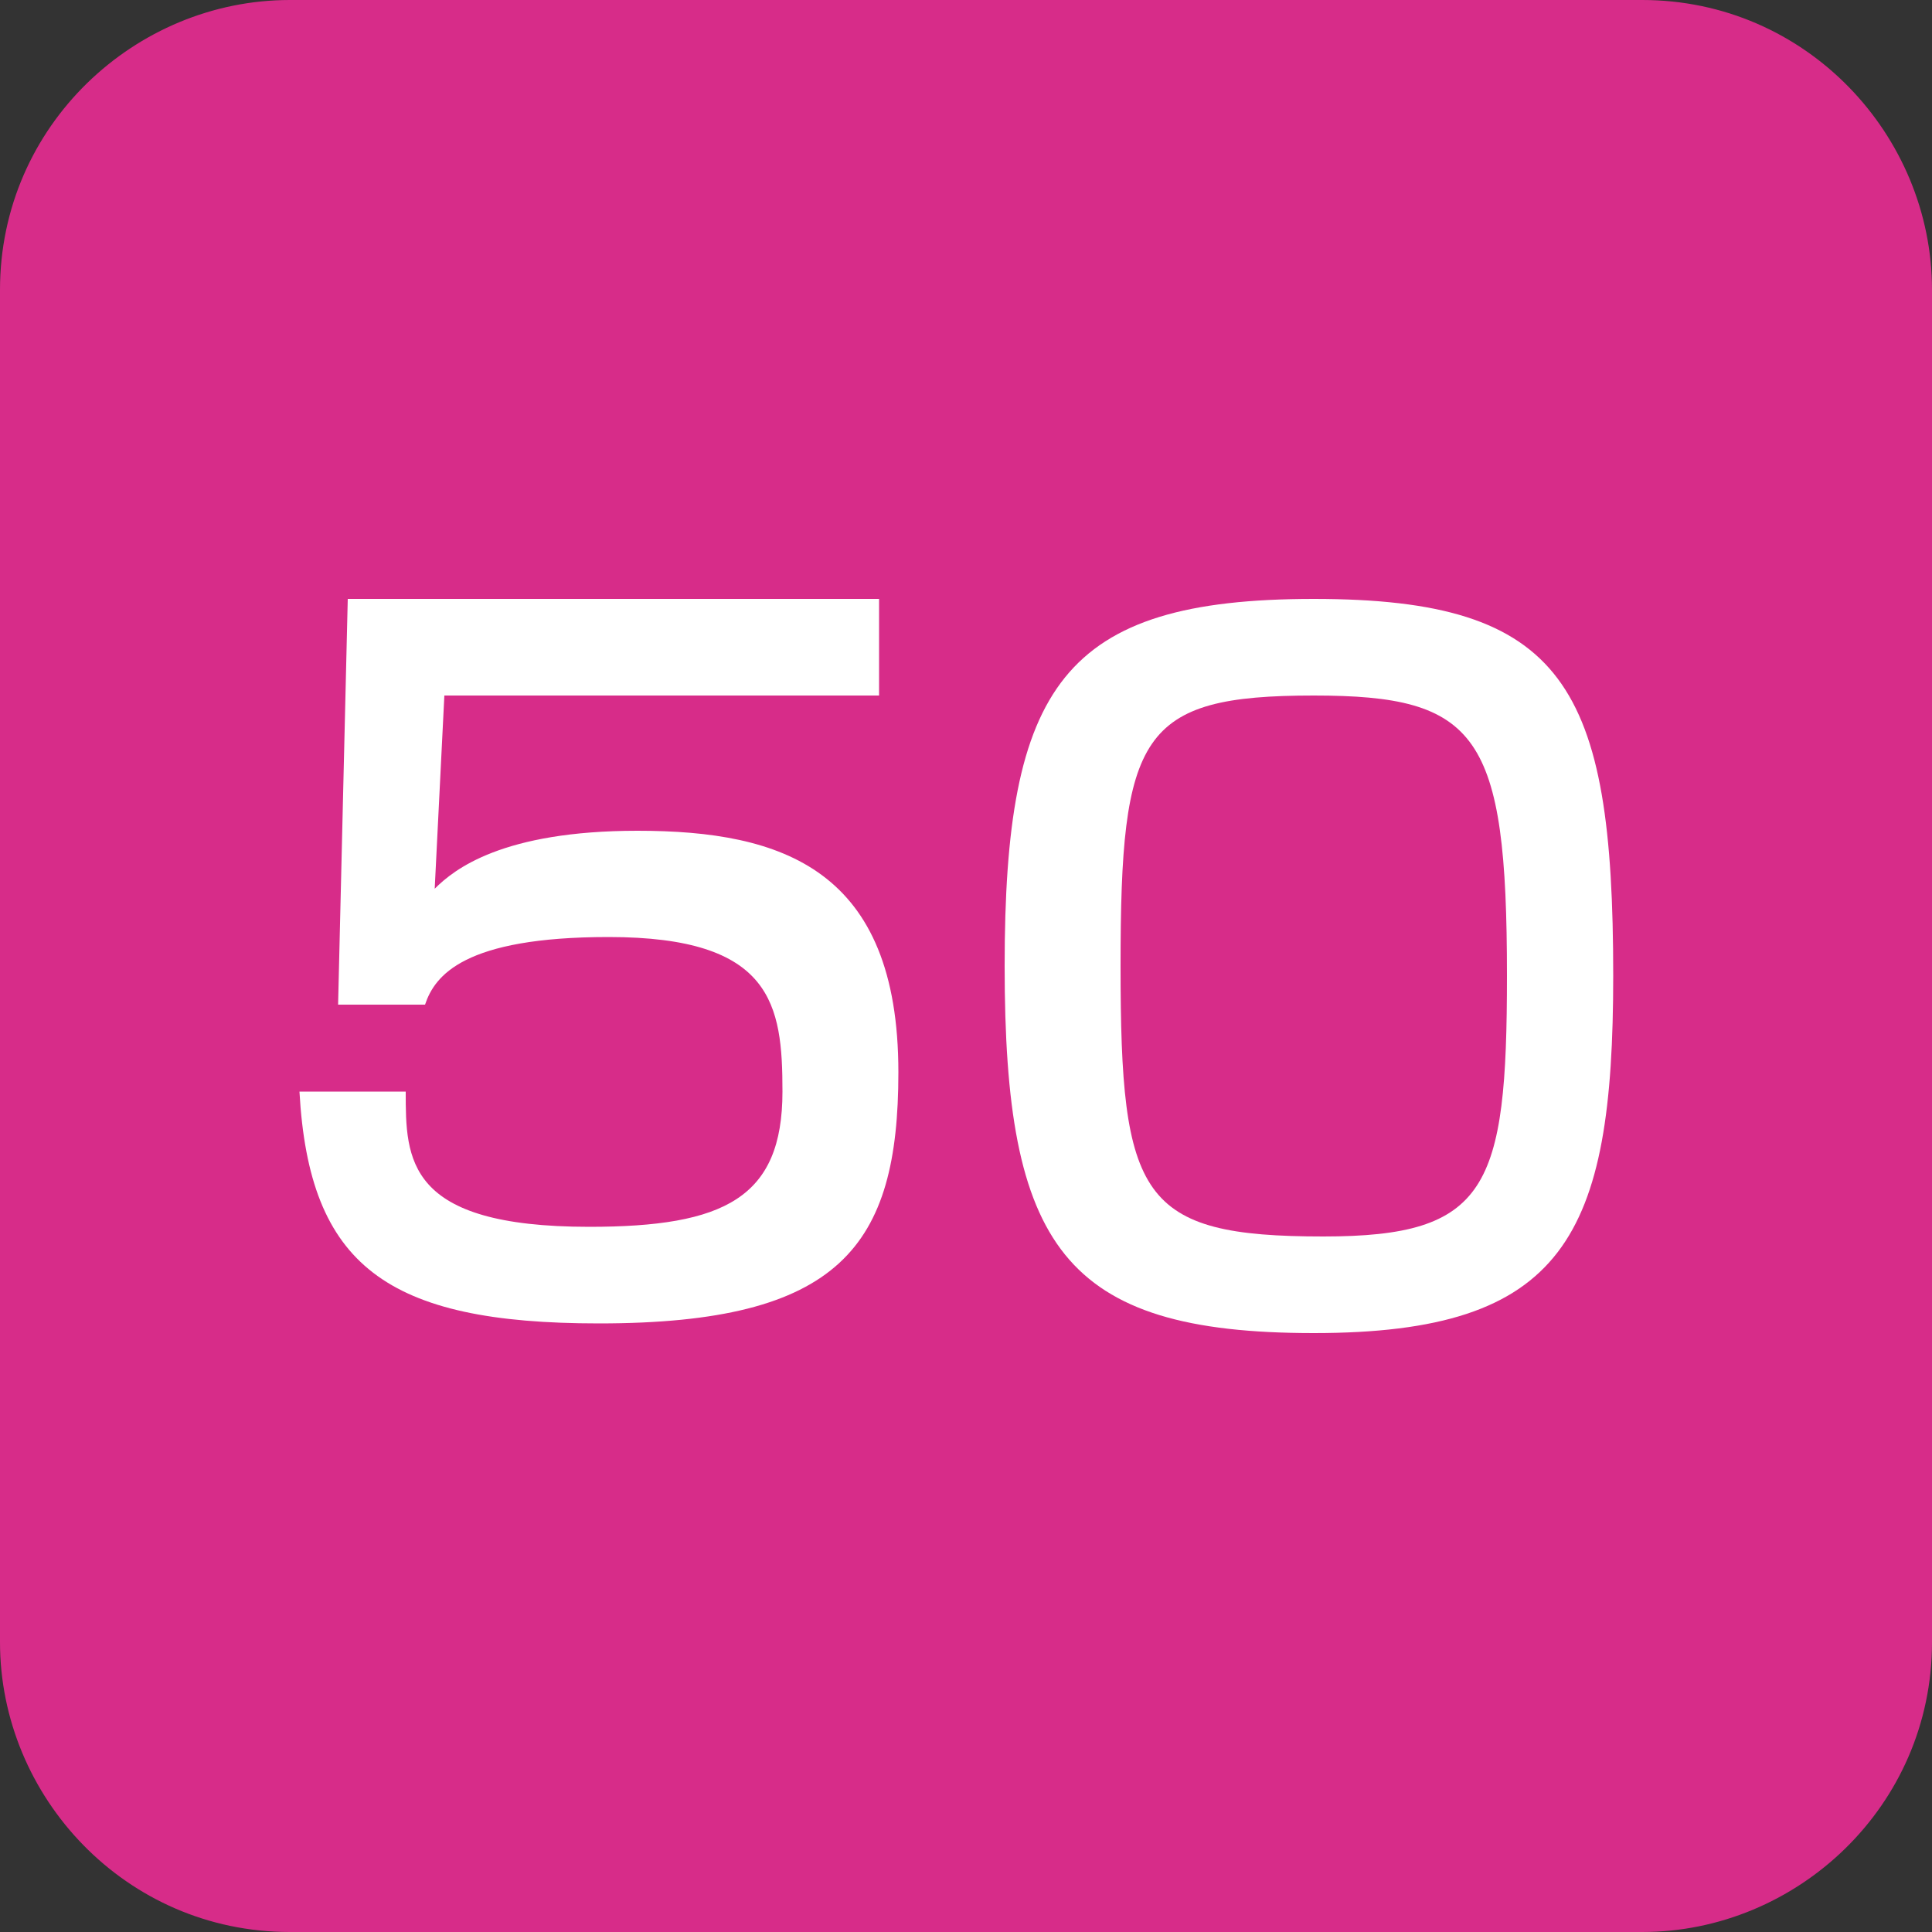 <?xml version="1.0" encoding="utf-8"?>
<!-- Generator: Adobe Illustrator 24.2.0, SVG Export Plug-In . SVG Version: 6.00 Build 0)  -->
<svg version="1.1" id="レイヤー_1" xmlns="http://www.w3.org/2000/svg" xmlns:xlink="http://www.w3.org/1999/xlink" x="0px"
	 y="0px" viewBox="0 0 20 20" style="enable-background:new 0 0 20 20;" xml:space="preserve">
<rect x="0" y="0" width="20" height="20" fill="#333333" stroke="none"/>
<style>
	.st0{fill:#D72C89;}
	.st1{fill:#FFFFFF;}
</style>
<path class="st0" d="M20,17c0,1.7-1.4,3-3,3H3c-1.7,0-3-1.4-3-3V3c0-1.7,1.4-3,3-3H17c1.7,0,3,1.4,3,3V17z"/>
<g>
	<path class="st1" d="M9.1,6.2v1H4.6l-0.1,2c0.2-0.2,0.7-0.6,2.1-0.6c1.5,0,2.7,0.4,2.7,2.5c0,1.8-0.6,2.6-3.1,2.6
		c-2.2,0-3-0.6-3.1-2.4h1.1c0,0.7,0,1.4,1.9,1.4c1.4,0,2-0.3,2-1.4c0-0.9-0.1-1.6-1.8-1.6c-1.5,0-1.8,0.4-1.9,0.7H3.5l0.1-4.2H9.1z"
		/>
	<path class="st1" d="M16.7,10.1c0,2.7-0.5,3.7-3.1,3.7c-2.6,0-3.2-0.9-3.2-3.8c0-2.9,0.6-3.8,3.2-3.8C16.2,6.2,16.7,7.1,16.7,10.1z
		 M11.6,10c0,2.4,0.2,2.8,2.1,2.8c1.7,0,1.9-0.5,1.9-2.7c0-2.5-0.3-2.9-2-2.9C11.8,7.2,11.6,7.6,11.6,10z"/>
</g>
<g>
</g>
<g>
</g>
<g>
</g>
<g>
</g>
<g>
</g>
<g>
</g>
<g>
</g>
<g>
</g>
<g>
</g>
<g>
</g>
<g>
</g>
<g>
</g>
<g>
</g>
<g>
</g>
<g>
</g>
</svg>
